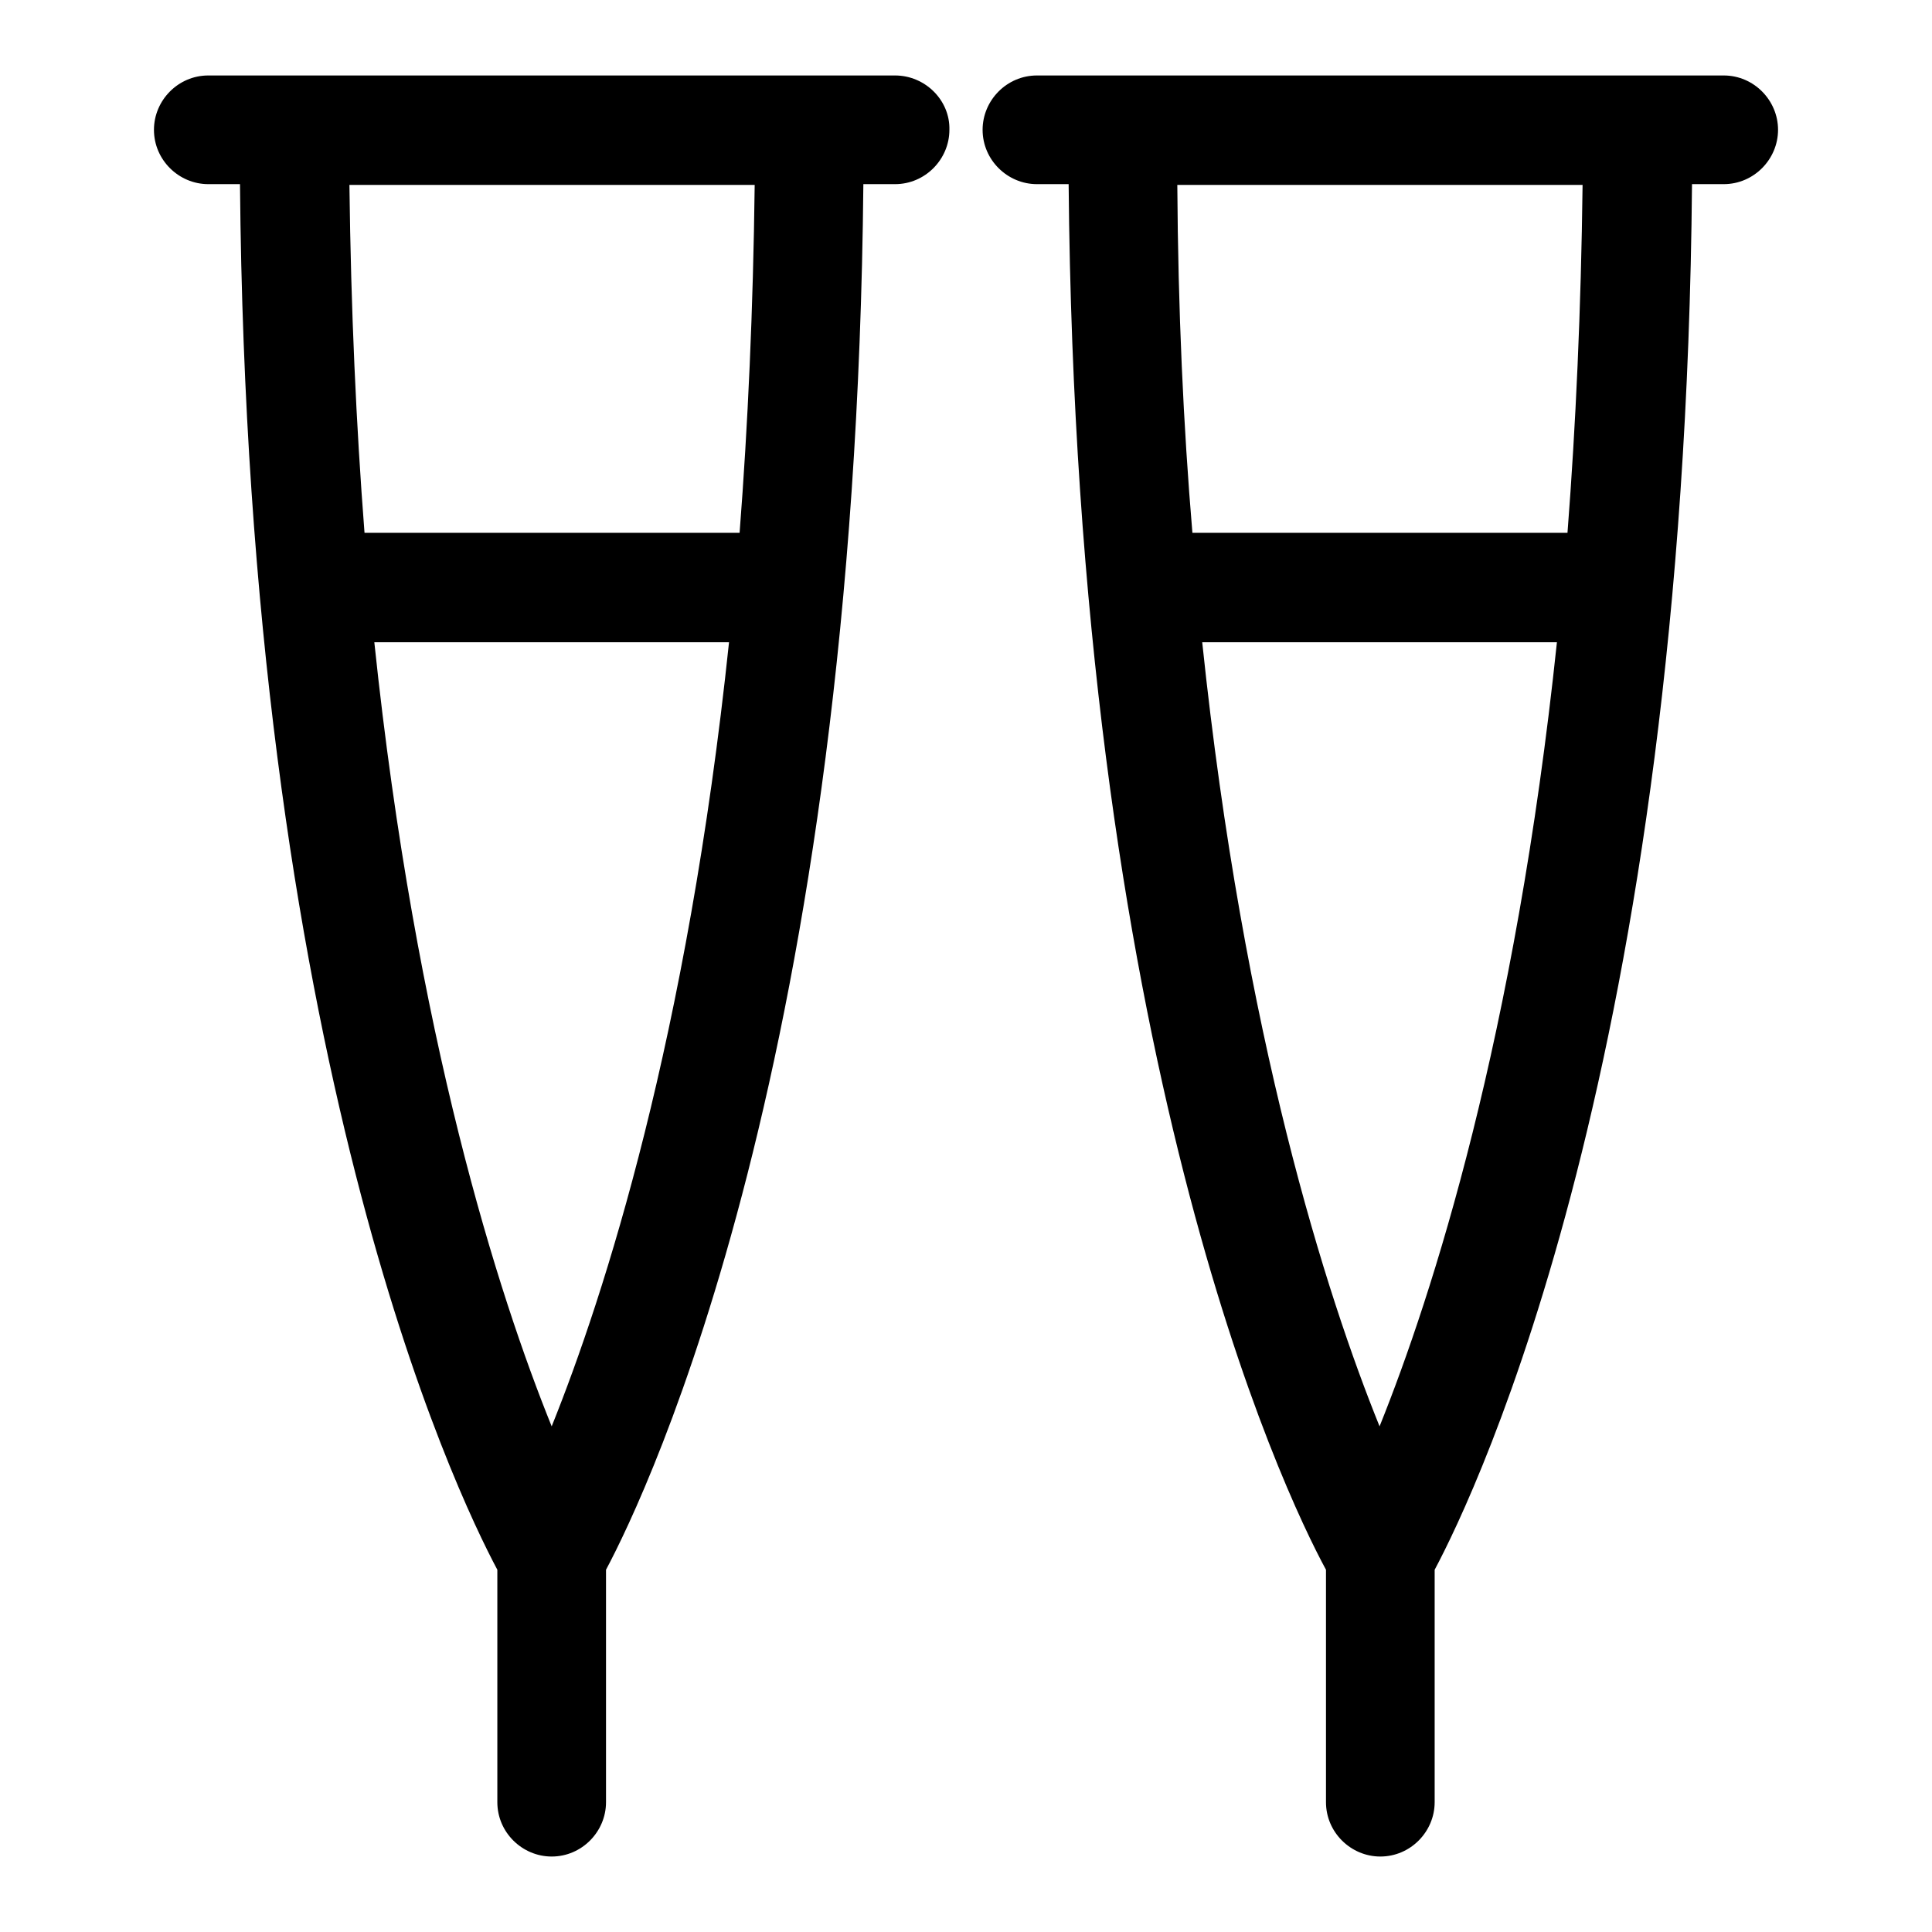 <?xml version="1.0" encoding="utf-8"?>
<!-- Svg Vector Icons : http://www.onlinewebfonts.com/icon -->
<!DOCTYPE svg PUBLIC "-//W3C//DTD SVG 1.1//EN" "http://www.w3.org/Graphics/SVG/1.1/DTD/svg11.dtd">
<svg version="1.1" xmlns="http://www.w3.org/2000/svg" xmlns:xlink="http://www.w3.org/1999/xlink" x="0px" y="0px" viewBox="0 0 256 256" enable-background="new 0 0 256 256" xml:space="preserve">
<g><g><path fill="#000000" d="M118.6,10h-91c-4,0-7.2,3.3-7.2,7.2c0,4,3.3,7.2,7.2,7.2h4.2C32.8,140,60.3,197.5,65.9,208v30.8c0,4,3.3,7.2,7.2,7.2c4,0,7.2-3.3,7.2-7.2V208c5.6-10.5,33-68.1,34.1-183.6h4.2c4,0,7.2-3.3,7.2-7.2C125.9,13.3,122.6,10,118.6,10z M73.1,189c-7-17.3-18-51.5-23.5-103.9h47C91.1,137.4,80.1,171.6,73.1,189z M98,70.6H48.3c-1.1-14.2-1.8-29.5-2-46.1h53.7C99.8,41,99.1,56.4,98,70.6z M228.4,10h-91c-4,0-7.2,3.3-7.2,7.2c0,4,3.3,7.2,7.2,7.2h4.2c1,115.5,28.4,173.1,34.1,183.6v30.8c0,4,3.3,7.2,7.2,7.2c4,0,7.2-3.3,7.2-7.2V208c5.6-10.5,33.1-68.1,34.1-183.6h4.2c4,0,7.2-3.3,7.2-7.2C235.6,13.3,232.4,10,228.4,10z M182.8,189c-7-17.3-18-51.5-23.5-103.9h47C200.8,137.4,189.8,171.6,182.8,189z M207.7,70.6H158c-1.2-14.2-1.9-29.5-2-46.1h53.7C209.5,41,208.8,56.4,207.7,70.6z"/></g></g>
</svg>